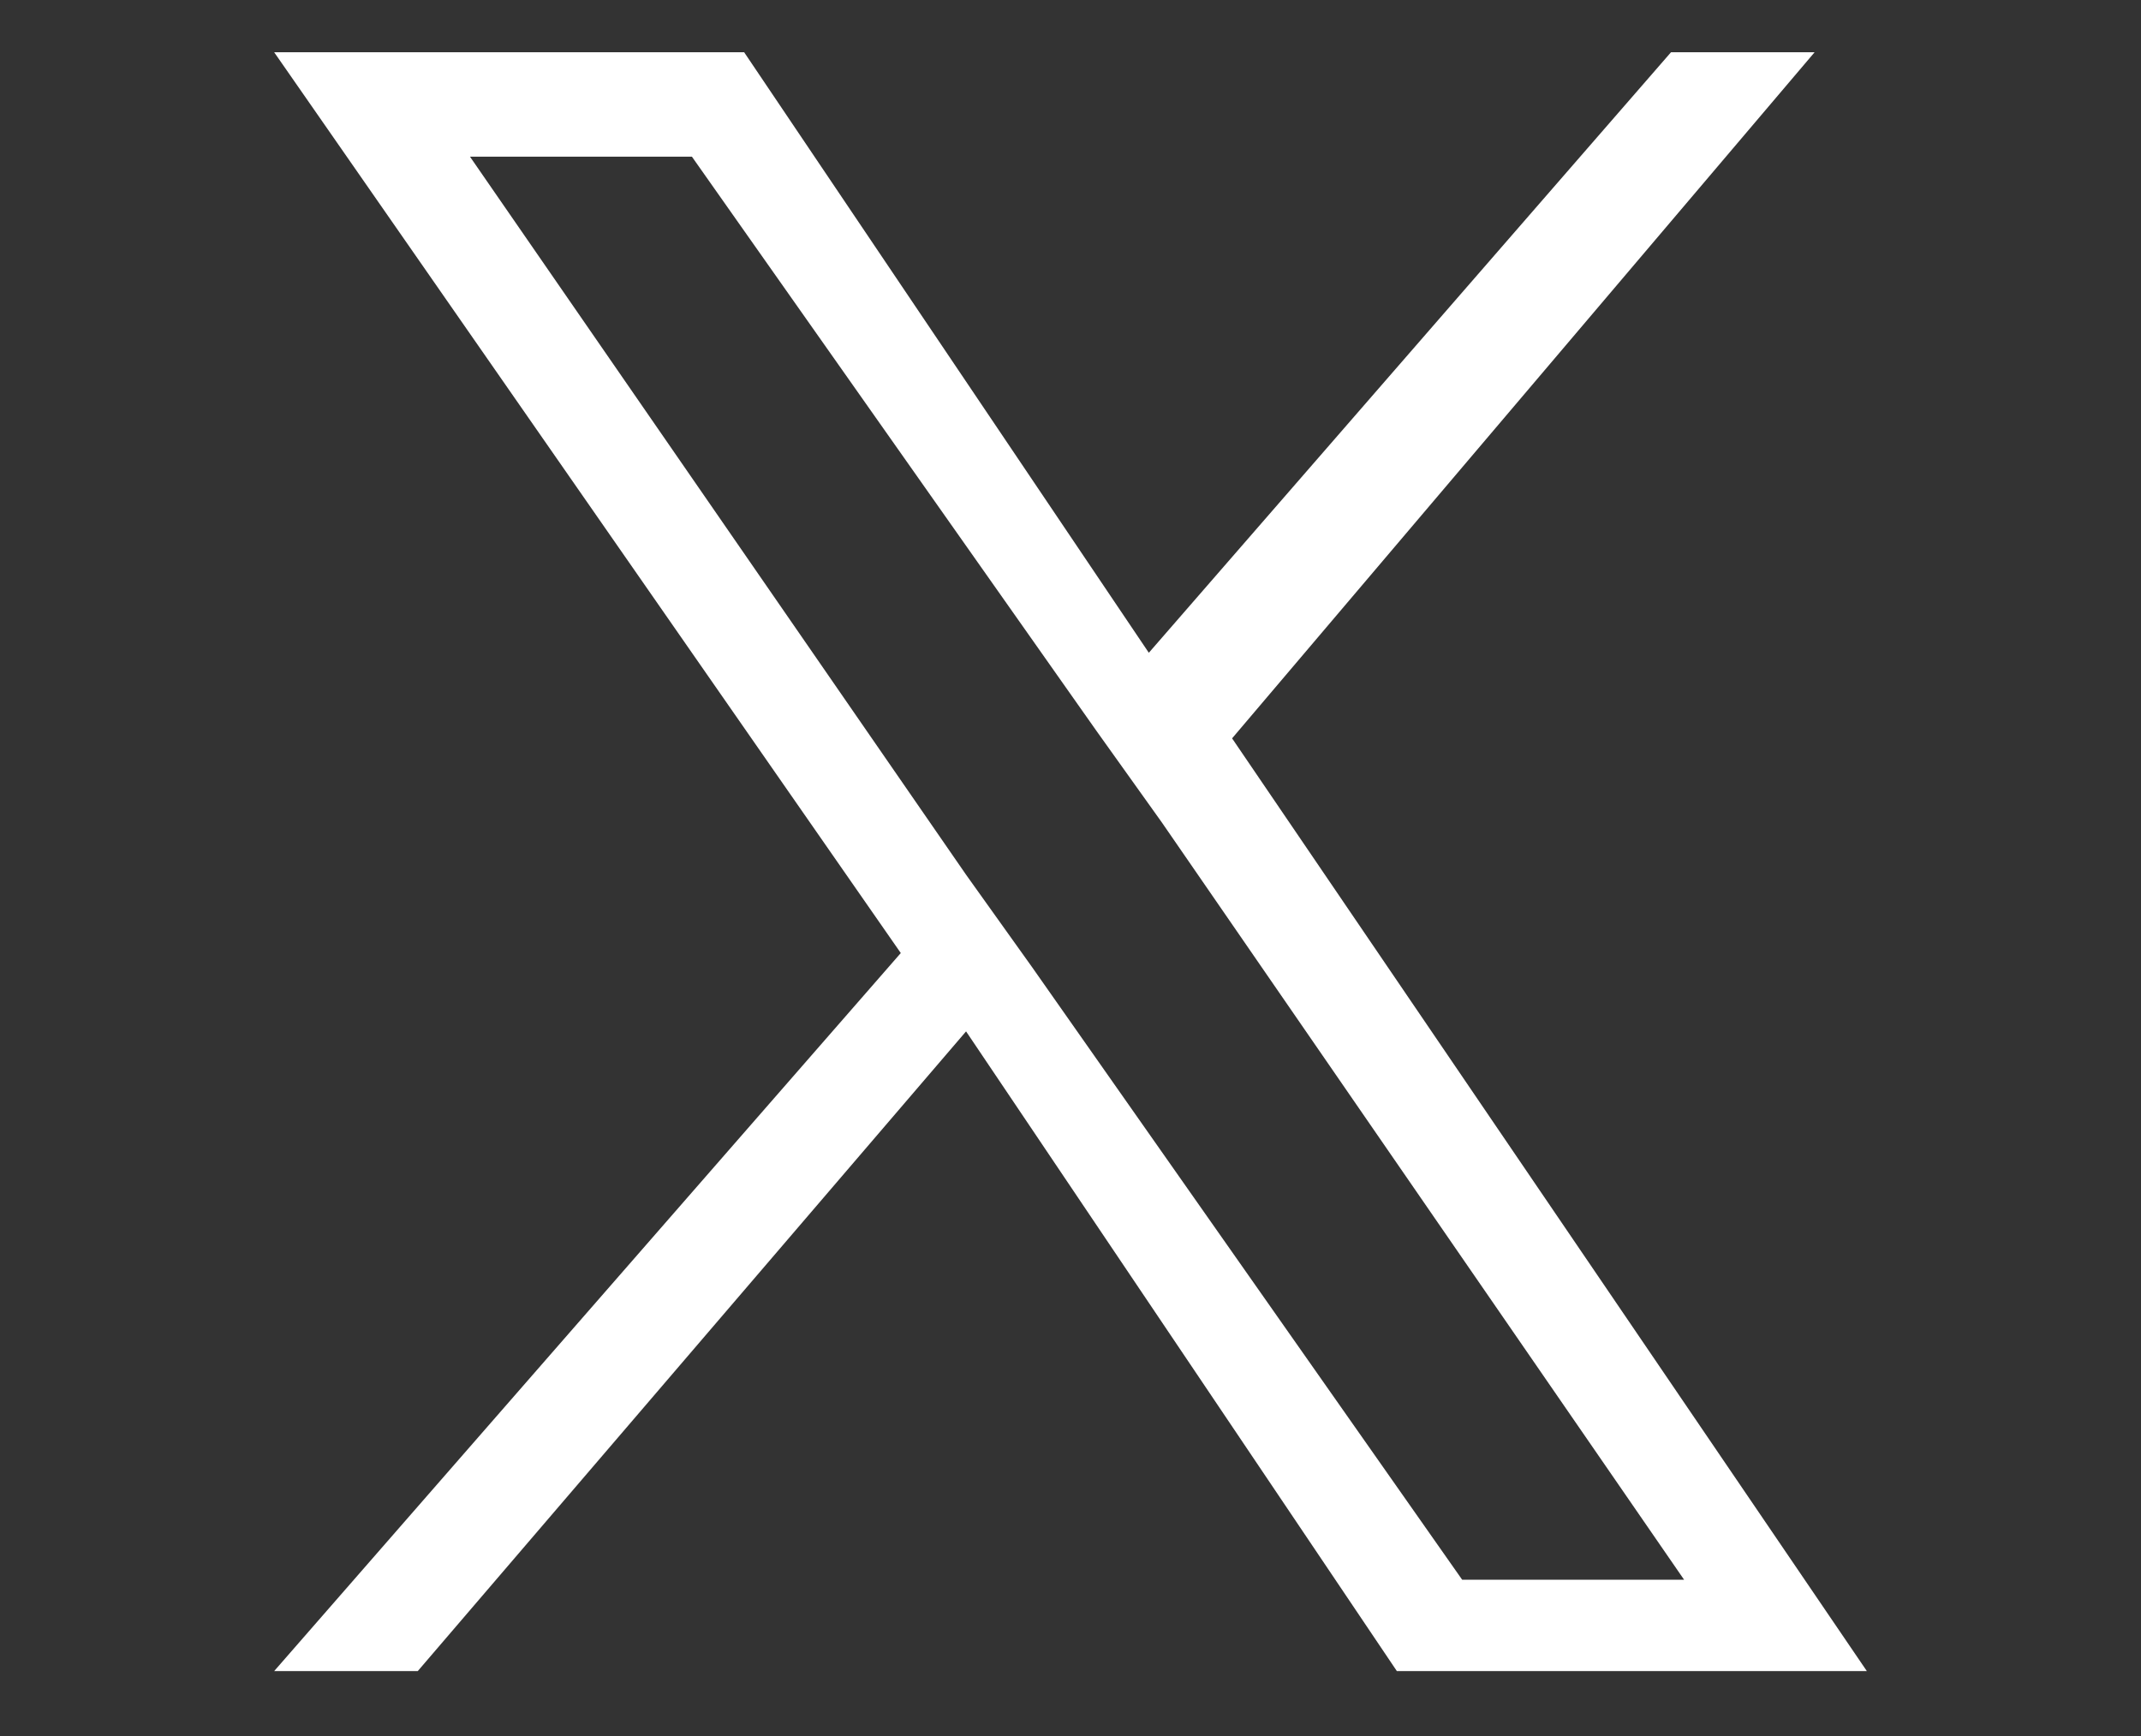 <?xml version="1.0" encoding="UTF-8"?>
<svg xmlns="http://www.w3.org/2000/svg" version="1.1" viewBox="0 0 16.4 13.3">
  <rect x="0" y="0" width="16.4" height="13.3" fill="#333333" stroke="none"/>
  <defs>
    <style>
      .cls-1 {
        fill: #fff;
      }
    </style>
  </defs>
  <!-- Generator: Adobe Illustrator 28.7.3, SVG Export Plug-In . SVG Version: 1.2.0 Build 164)  -->
  <g>
    <g id="_レイヤー_1" data-name="レイヤー_1">
      <path class="cls-1" d="M9.4,5.7L13.9.4h-1.1l-4,4.6L5.7.4h-3.6l4.8,6.9-4.8,5.5h1.1l4.2-4.9,3.3,4.9h3.6l-4.9-7.2h0ZM7.9,7.4l-.5-.7L3.6,1.2h1.7l3.1,4.4.5.7,4,5.8h-1.7l-3.3-4.7h0Z"/>
    </g>
  </g>
</svg>